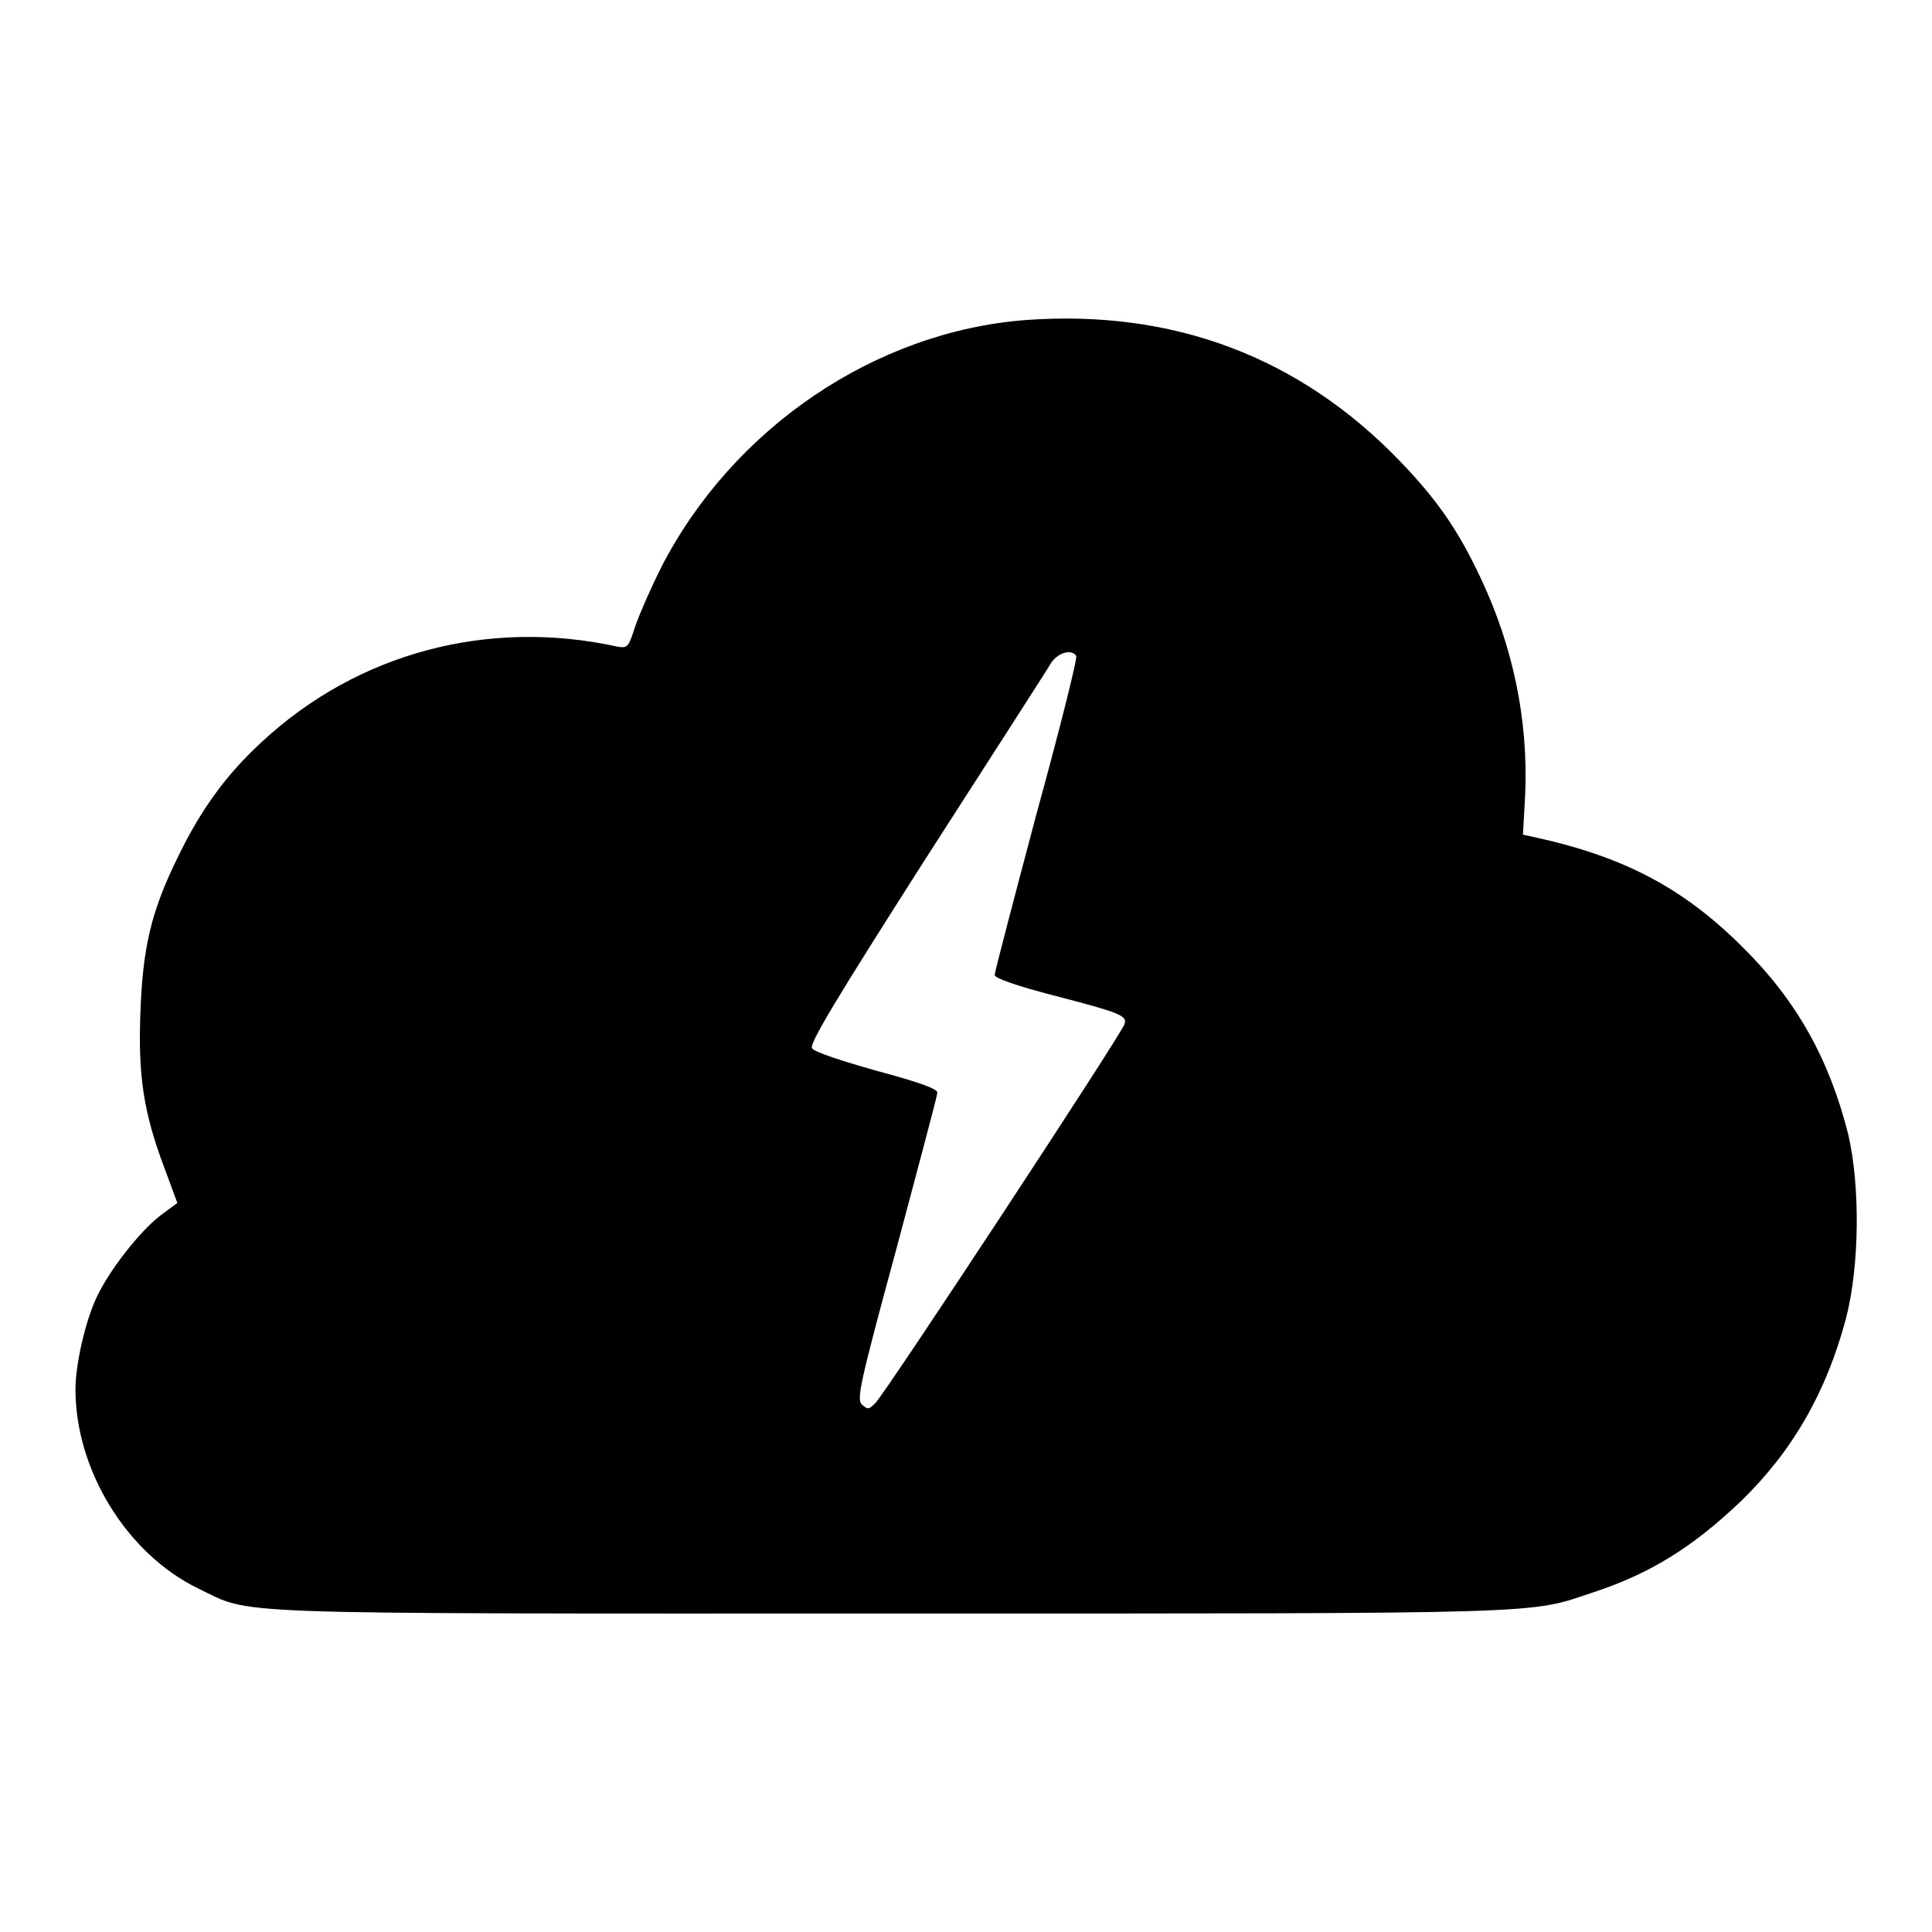 <?xml version="1.0" encoding="utf-8"?>
<!-- Svg Vector Icons : http://www.onlinewebfonts.com/icon -->
<!DOCTYPE svg PUBLIC "-//W3C//DTD SVG 1.1//EN" "http://www.w3.org/Graphics/SVG/1.1/DTD/svg11.dtd">
<svg version="1.1" xmlns="http://www.w3.org/2000/svg" xmlns:xlink="http://www.w3.org/1999/xlink" x="0px" y="0px" viewBox="0 0 256 256" enable-background="new 0 0 256 256" xml:space="preserve">
<g><g><g><path fill="#000000" d="M136,42.4c-20,1.5-38.9,14.3-48.4,32.8c-1.3,2.6-2.8,6-3.4,7.7c-0.9,2.8-1,3-2.3,2.8c-17.2-3.8-34.5,0.8-47.2,12.6c-4.7,4.3-8.1,9-11.1,15.2c-3.6,7.3-4.7,12.1-5,20.8c-0.3,8.2,0.4,13.1,3.2,20.5l1.7,4.6l-2.3,1.7c-2.8,2.2-6.7,7.2-8.4,10.8c-1.5,3.2-2.8,8.9-2.8,12.2c0,10.7,6.8,21.8,16.3,26.4c7.3,3.5,1.6,3.3,91.6,3.3c88.4,0,84.5,0.1,93.2-2.8c7.6-2.5,13.2-6,19.6-12.1c6.8-6.6,11.3-14.4,13.9-24.2c1.8-6.9,1.9-17.5,0.3-24.4c-2.5-9.9-6.8-17.7-14-24.8c-7.8-7.8-15.7-12-27.7-14.6l-1.4-0.3l0.3-5.4c0.4-9.8-1.6-19.5-5.9-28.6c-3-6.4-5.8-10.4-10.7-15.5C172.2,47.3,155.5,41,136,42.4z M142.6,86.9c0.2,0.3-2.2,9.8-5.3,21.1c-3,11.3-5.5,20.8-5.5,21.2c0,0.4,2.8,1.4,7.8,2.7c8.9,2.3,9.8,2.7,9.4,3.8c-0.3,1.2-31.6,48.8-33,50.2c-0.9,0.9-1,0.9-1.8,0.2c-0.7-0.7-0.3-2.7,4.6-20.7c2.9-10.9,5.4-20.2,5.4-20.6c0.1-0.5-2.4-1.4-8-2.9c-4.6-1.3-8.3-2.5-8.6-3c-0.4-0.6,3.3-6.7,15.1-25.2c8.6-13.4,16.1-25,16.6-25.9C140.3,86.4,142,86,142.6,86.9z"/></g></g></g>
</svg>